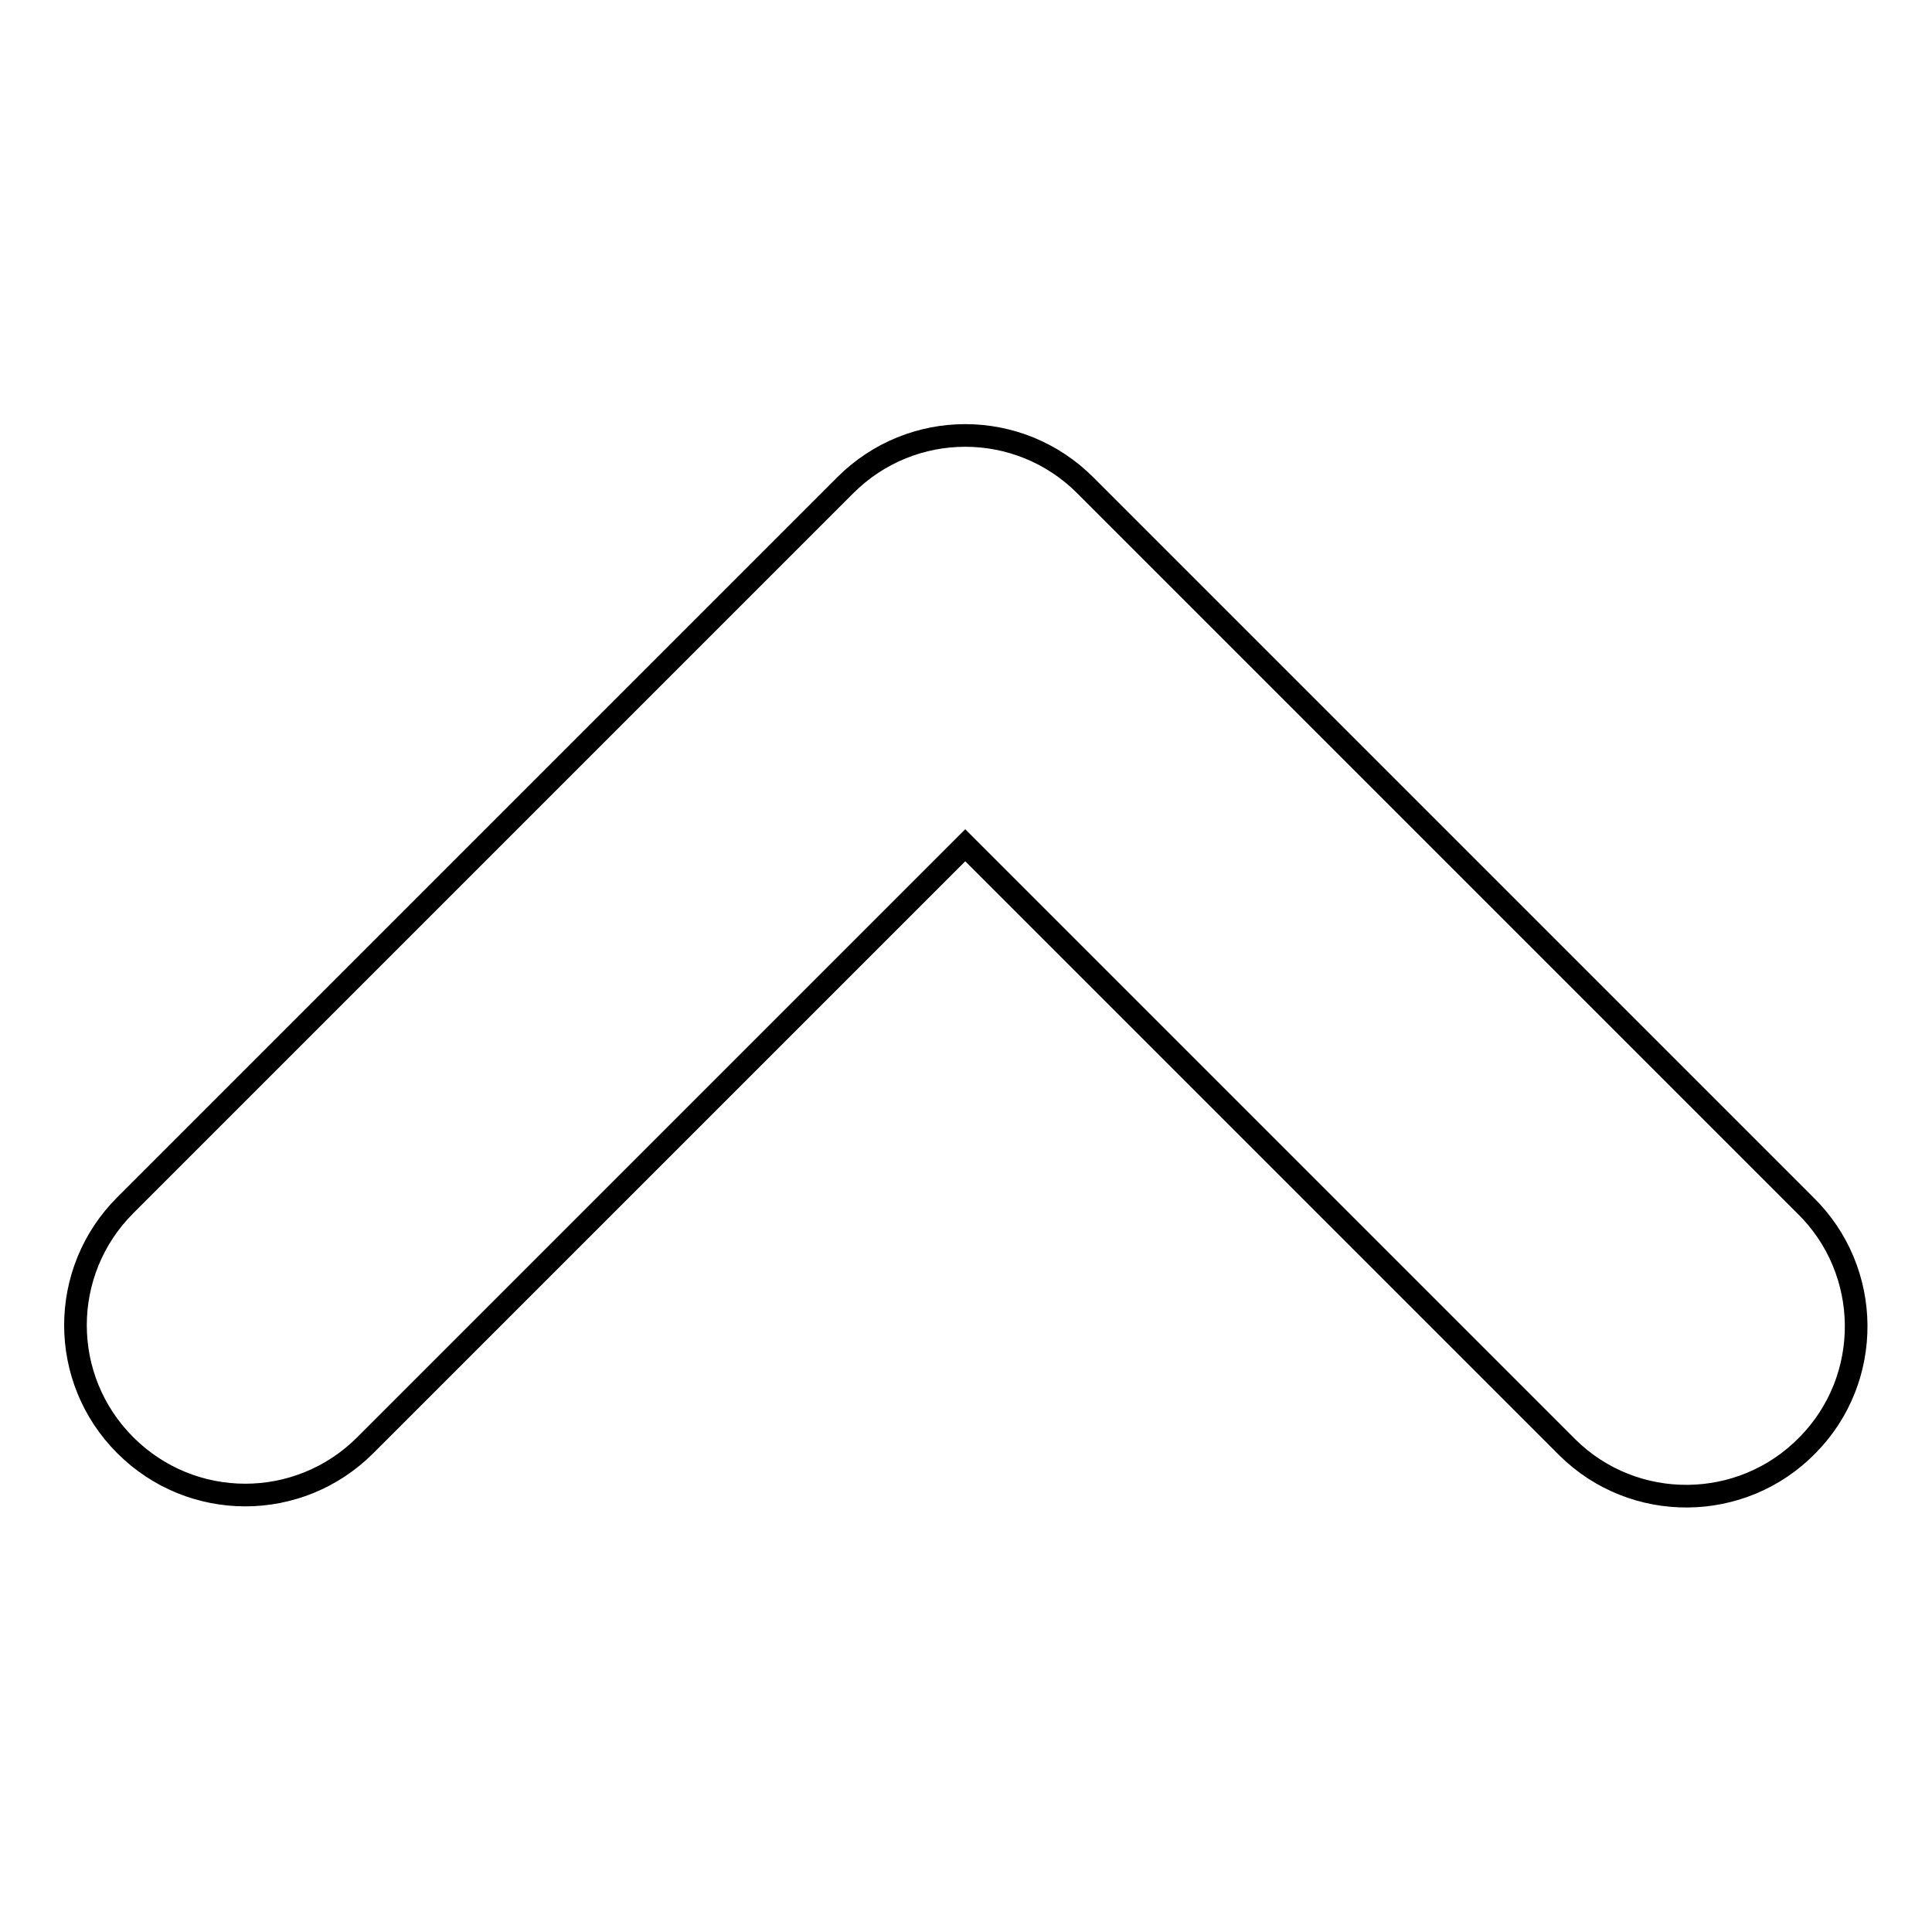<?xml version="1.0" encoding="utf-8"?>
<!-- Svg Vector Icons : http://www.onlinewebfonts.com/icon -->
<!DOCTYPE svg PUBLIC "-//W3C//DTD SVG 1.1//EN" "http://www.w3.org/Graphics/SVG/1.1/DTD/svg11.dtd">
<svg version="1.1" xmlns="http://www.w3.org/2000/svg" xmlns:xlink="http://www.w3.org/1999/xlink" x="0px" y="0px" viewBox="0 0 256 256" enable-background="new 0 0 256 256" xml:space="preserve">
<g> <path stroke-width="3" fill-opacity="0" stroke="#000000"  d="M127.9,112l-79.5,79.5c-8.8,8.8-23,8.8-31.8,0s-8.8-23,0-31.8l0,0L112,64.3c8.8-8.8,23-8.8,31.8,0 c0,0,0,0,0,0l95.4,95.4c8.9,8.7,9,23,0.3,31.8c-8.7,8.9-23,9-31.8,0.3c-0.1-0.1-0.2-0.2-0.3-0.3L127.9,112L127.9,112z"/></g>
</svg>